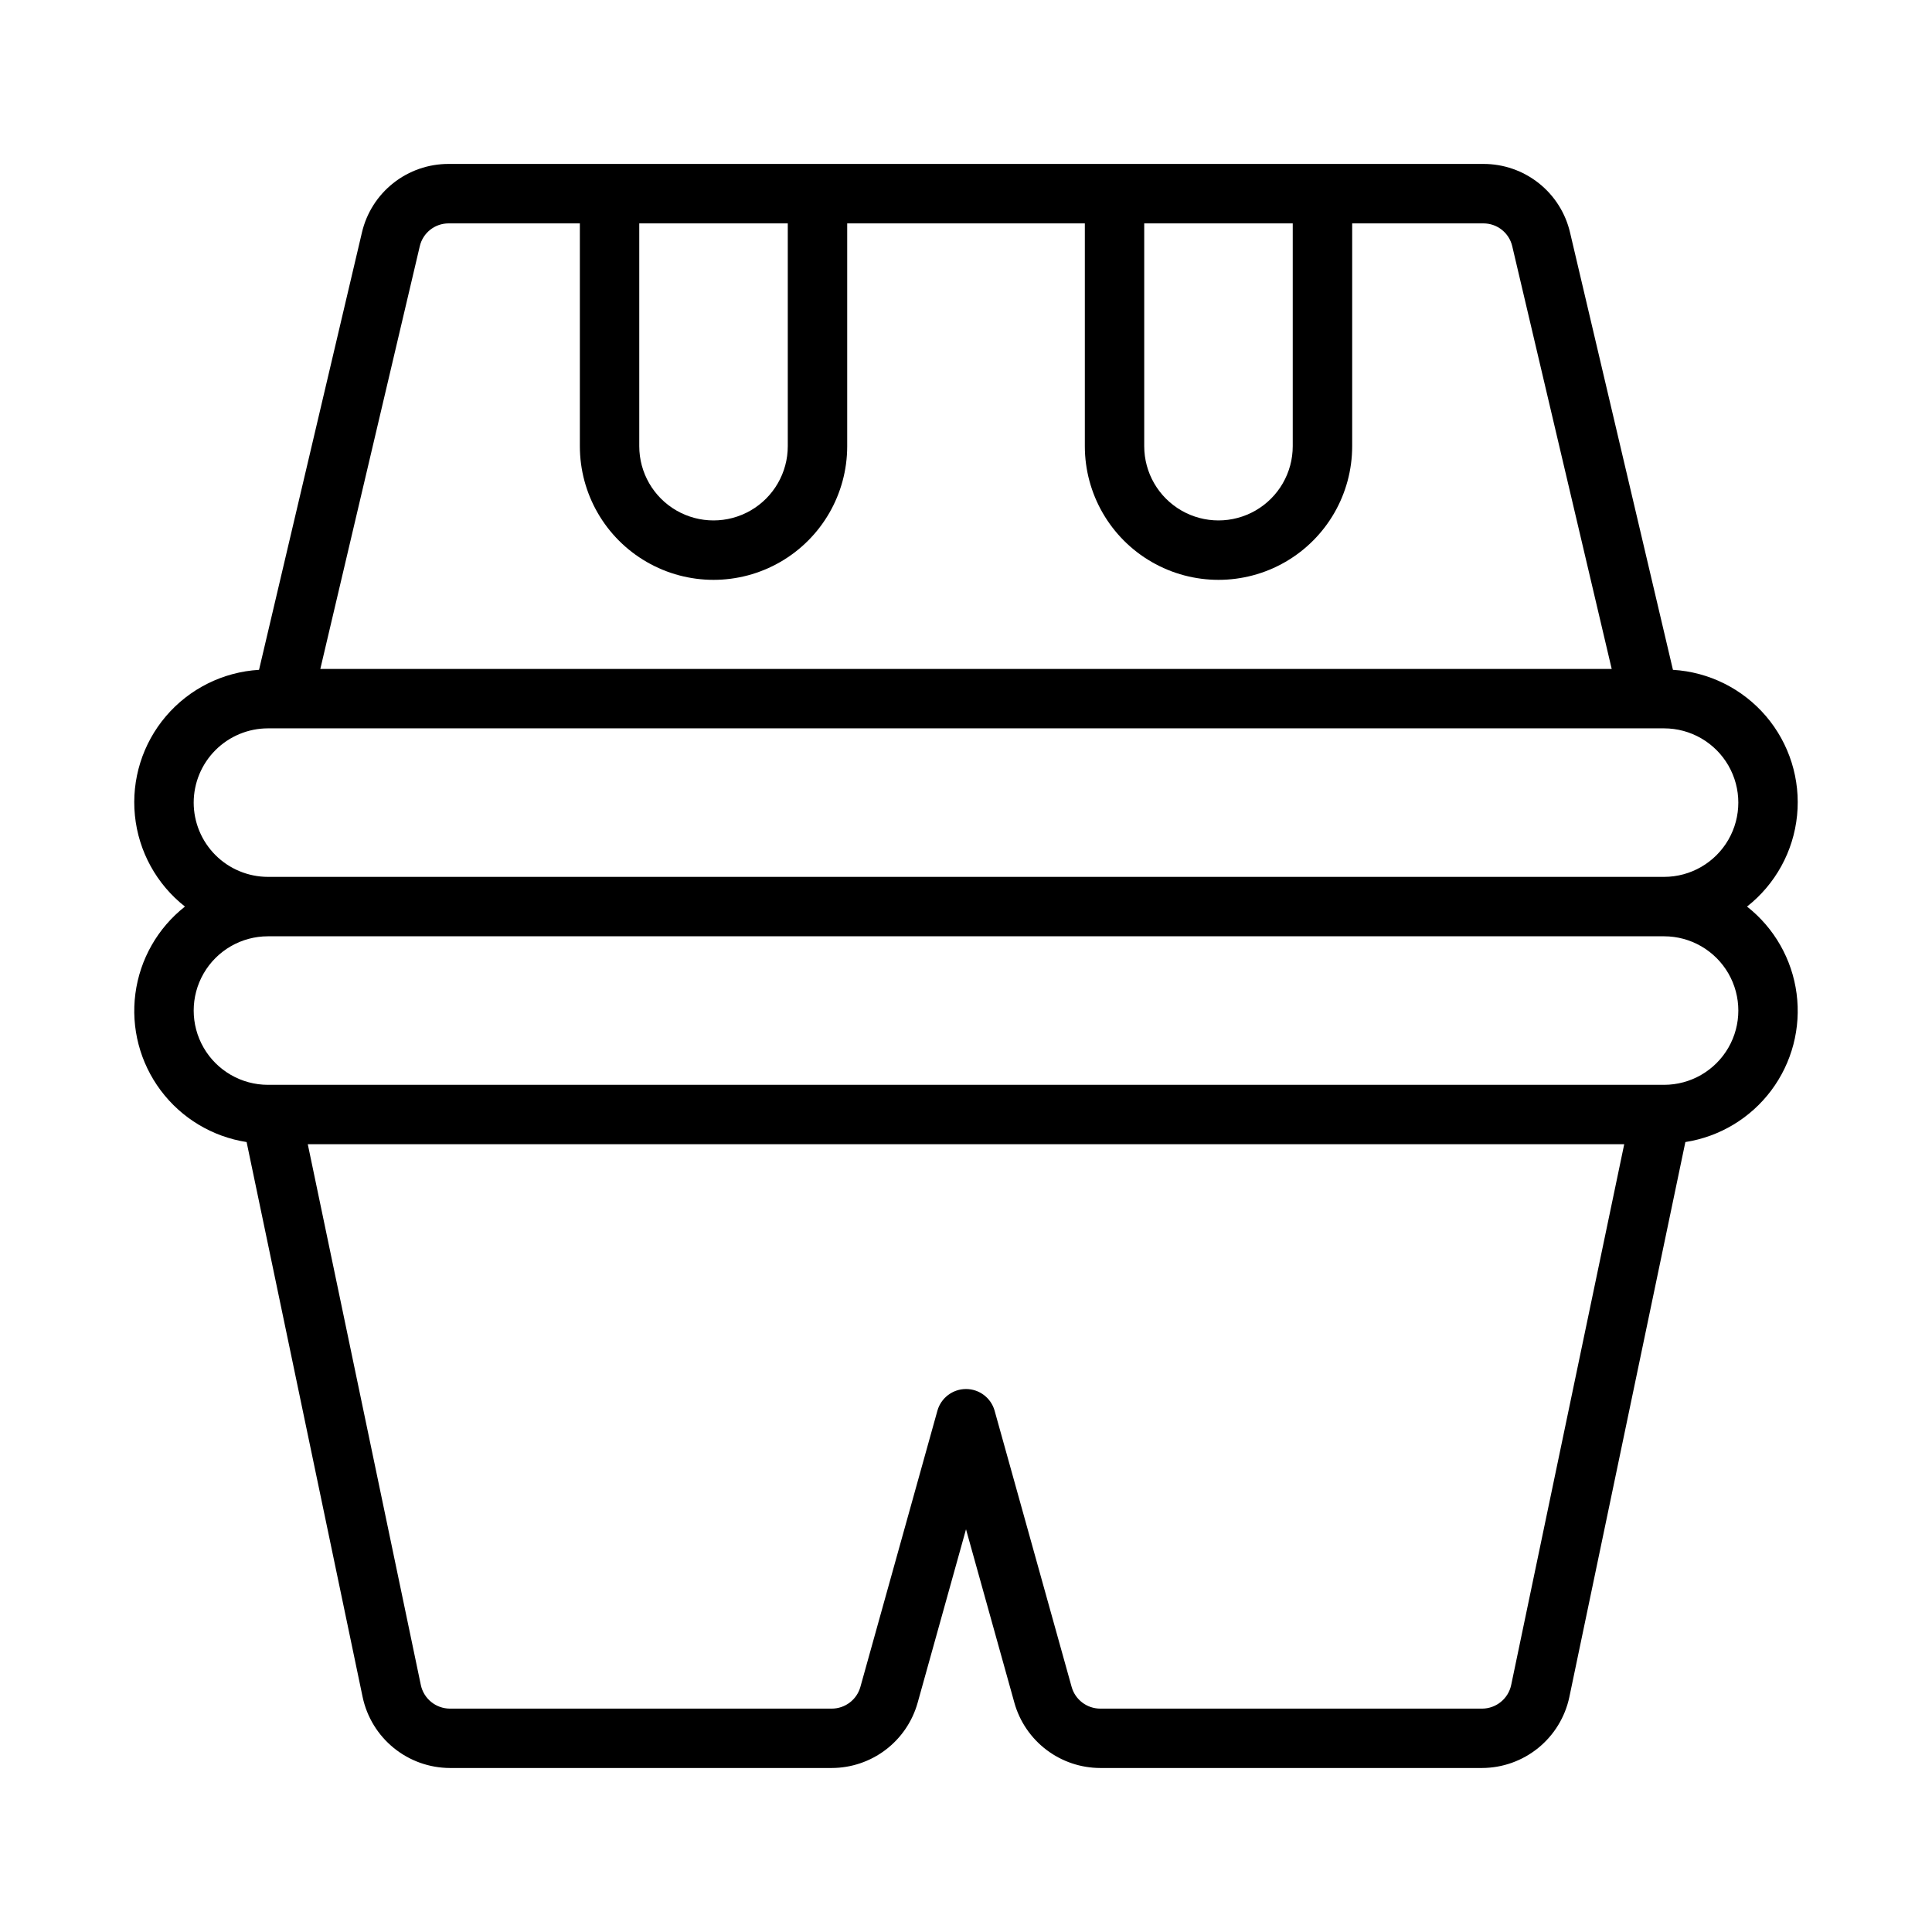 <?xml version="1.0" encoding="UTF-8"?>
<!-- Uploaded to: ICON Repo, www.svgrepo.com, Generator: ICON Repo Mixer Tools -->
<svg fill="#000000" width="800px" height="800px" version="1.1" viewBox="144 144 512 512" xmlns="http://www.w3.org/2000/svg">
 <path d="m606.98 384.25c7.523-5.91 12.312-14.633 13.262-24.152 0.949-9.523-2.023-19.02-8.23-26.301-6.207-7.277-15.113-11.715-24.664-12.285l-27.262-115.86c-1.203-5.188-4.133-9.816-8.309-13.121-4.176-3.309-9.352-5.102-14.68-5.086h-274.2c-5.328-0.016-10.5 1.777-14.68 5.086-4.176 3.305-7.106 7.934-8.309 13.121l-27.262 115.86c-9.551 0.57-18.457 5.008-24.664 12.285-6.207 7.281-9.18 16.777-8.23 26.301 0.949 9.52 5.738 18.242 13.262 24.152-7.223 5.68-11.934 13.957-13.133 23.062-1.199 9.109 1.215 18.324 6.723 25.676 5.508 7.352 13.672 12.258 22.75 13.668l30.75 147.1v-0.004c1.129 5.301 4.035 10.055 8.242 13.473 4.207 3.418 9.457 5.293 14.875 5.312h101.21c5.152-0.012 10.164-1.703 14.27-4.82 4.106-3.117 7.082-7.492 8.477-12.453l12.824-45.988 12.824 45.984h-0.004c1.395 4.965 4.371 9.336 8.477 12.453 4.106 3.121 9.117 4.812 14.273 4.824h101.2c5.422-0.02 10.668-1.895 14.875-5.312 4.207-3.418 7.113-8.172 8.242-13.473l30.75-147.1v0.004c9.078-1.41 17.242-6.316 22.75-13.668 5.508-7.352 7.922-16.566 6.723-25.676-1.195-9.105-5.91-17.383-13.133-23.062zm-120.39-181.05v59.039c0 7.031-3.75 13.527-9.84 17.043s-13.59 3.516-19.68 0c-6.09-3.516-9.84-10.012-9.84-17.043v-59.039zm-133.82 0v59.039c0 7.031-3.75 13.527-9.84 17.043-6.09 3.516-13.59 3.516-19.68 0s-9.84-10.012-9.84-17.043v-59.039zm-97.527 6.07v-0.004c0.824-3.562 4.004-6.078 7.66-6.066h34.766v59.039c0 12.656 6.75 24.352 17.711 30.68s24.465 6.328 35.422 0c10.961-6.328 17.715-18.023 17.715-30.68v-59.039h62.977v59.039c0 12.656 6.75 24.352 17.711 30.68 10.961 6.328 24.465 6.328 35.422 0 10.961-6.328 17.715-18.023 17.715-30.68v-59.039h34.762c3.656-0.012 6.836 2.504 7.66 6.066l26.355 112.01h-342.23zm-59.914 147.43c0.008-5.219 2.082-10.219 5.773-13.91 3.688-3.688 8.691-5.766 13.91-5.769h369.98c7.031 0 13.527 3.75 17.043 9.84 3.516 6.09 3.516 13.59 0 19.68-3.516 6.09-10.012 9.84-17.043 9.84h-369.98c-5.219-0.008-10.223-2.082-13.91-5.769-3.691-3.691-5.766-8.691-5.773-13.91zm349.15 233.84c-0.773 3.641-3.981 6.246-7.703 6.262h-101.2c-3.531-0.008-6.629-2.359-7.582-5.758l-20.406-73.176v-0.004c-0.949-3.402-4.051-5.758-7.582-5.758-3.535 0-6.637 2.356-7.586 5.758l-20.406 73.18c-0.953 3.398-4.051 5.75-7.578 5.758h-101.21c-3.723-0.016-6.93-2.621-7.703-6.262l-29.957-143.31h348.87zm40.516-159.05h-369.98c-7.031 0-13.531-3.754-17.047-9.84-3.516-6.09-3.516-13.594 0-19.684 3.516-6.086 10.016-9.84 17.047-9.84h369.98c7.031 0 13.527 3.754 17.043 9.84 3.516 6.09 3.516 13.594 0 19.684-3.516 6.086-10.012 9.84-17.043 9.84z"/>
</svg>